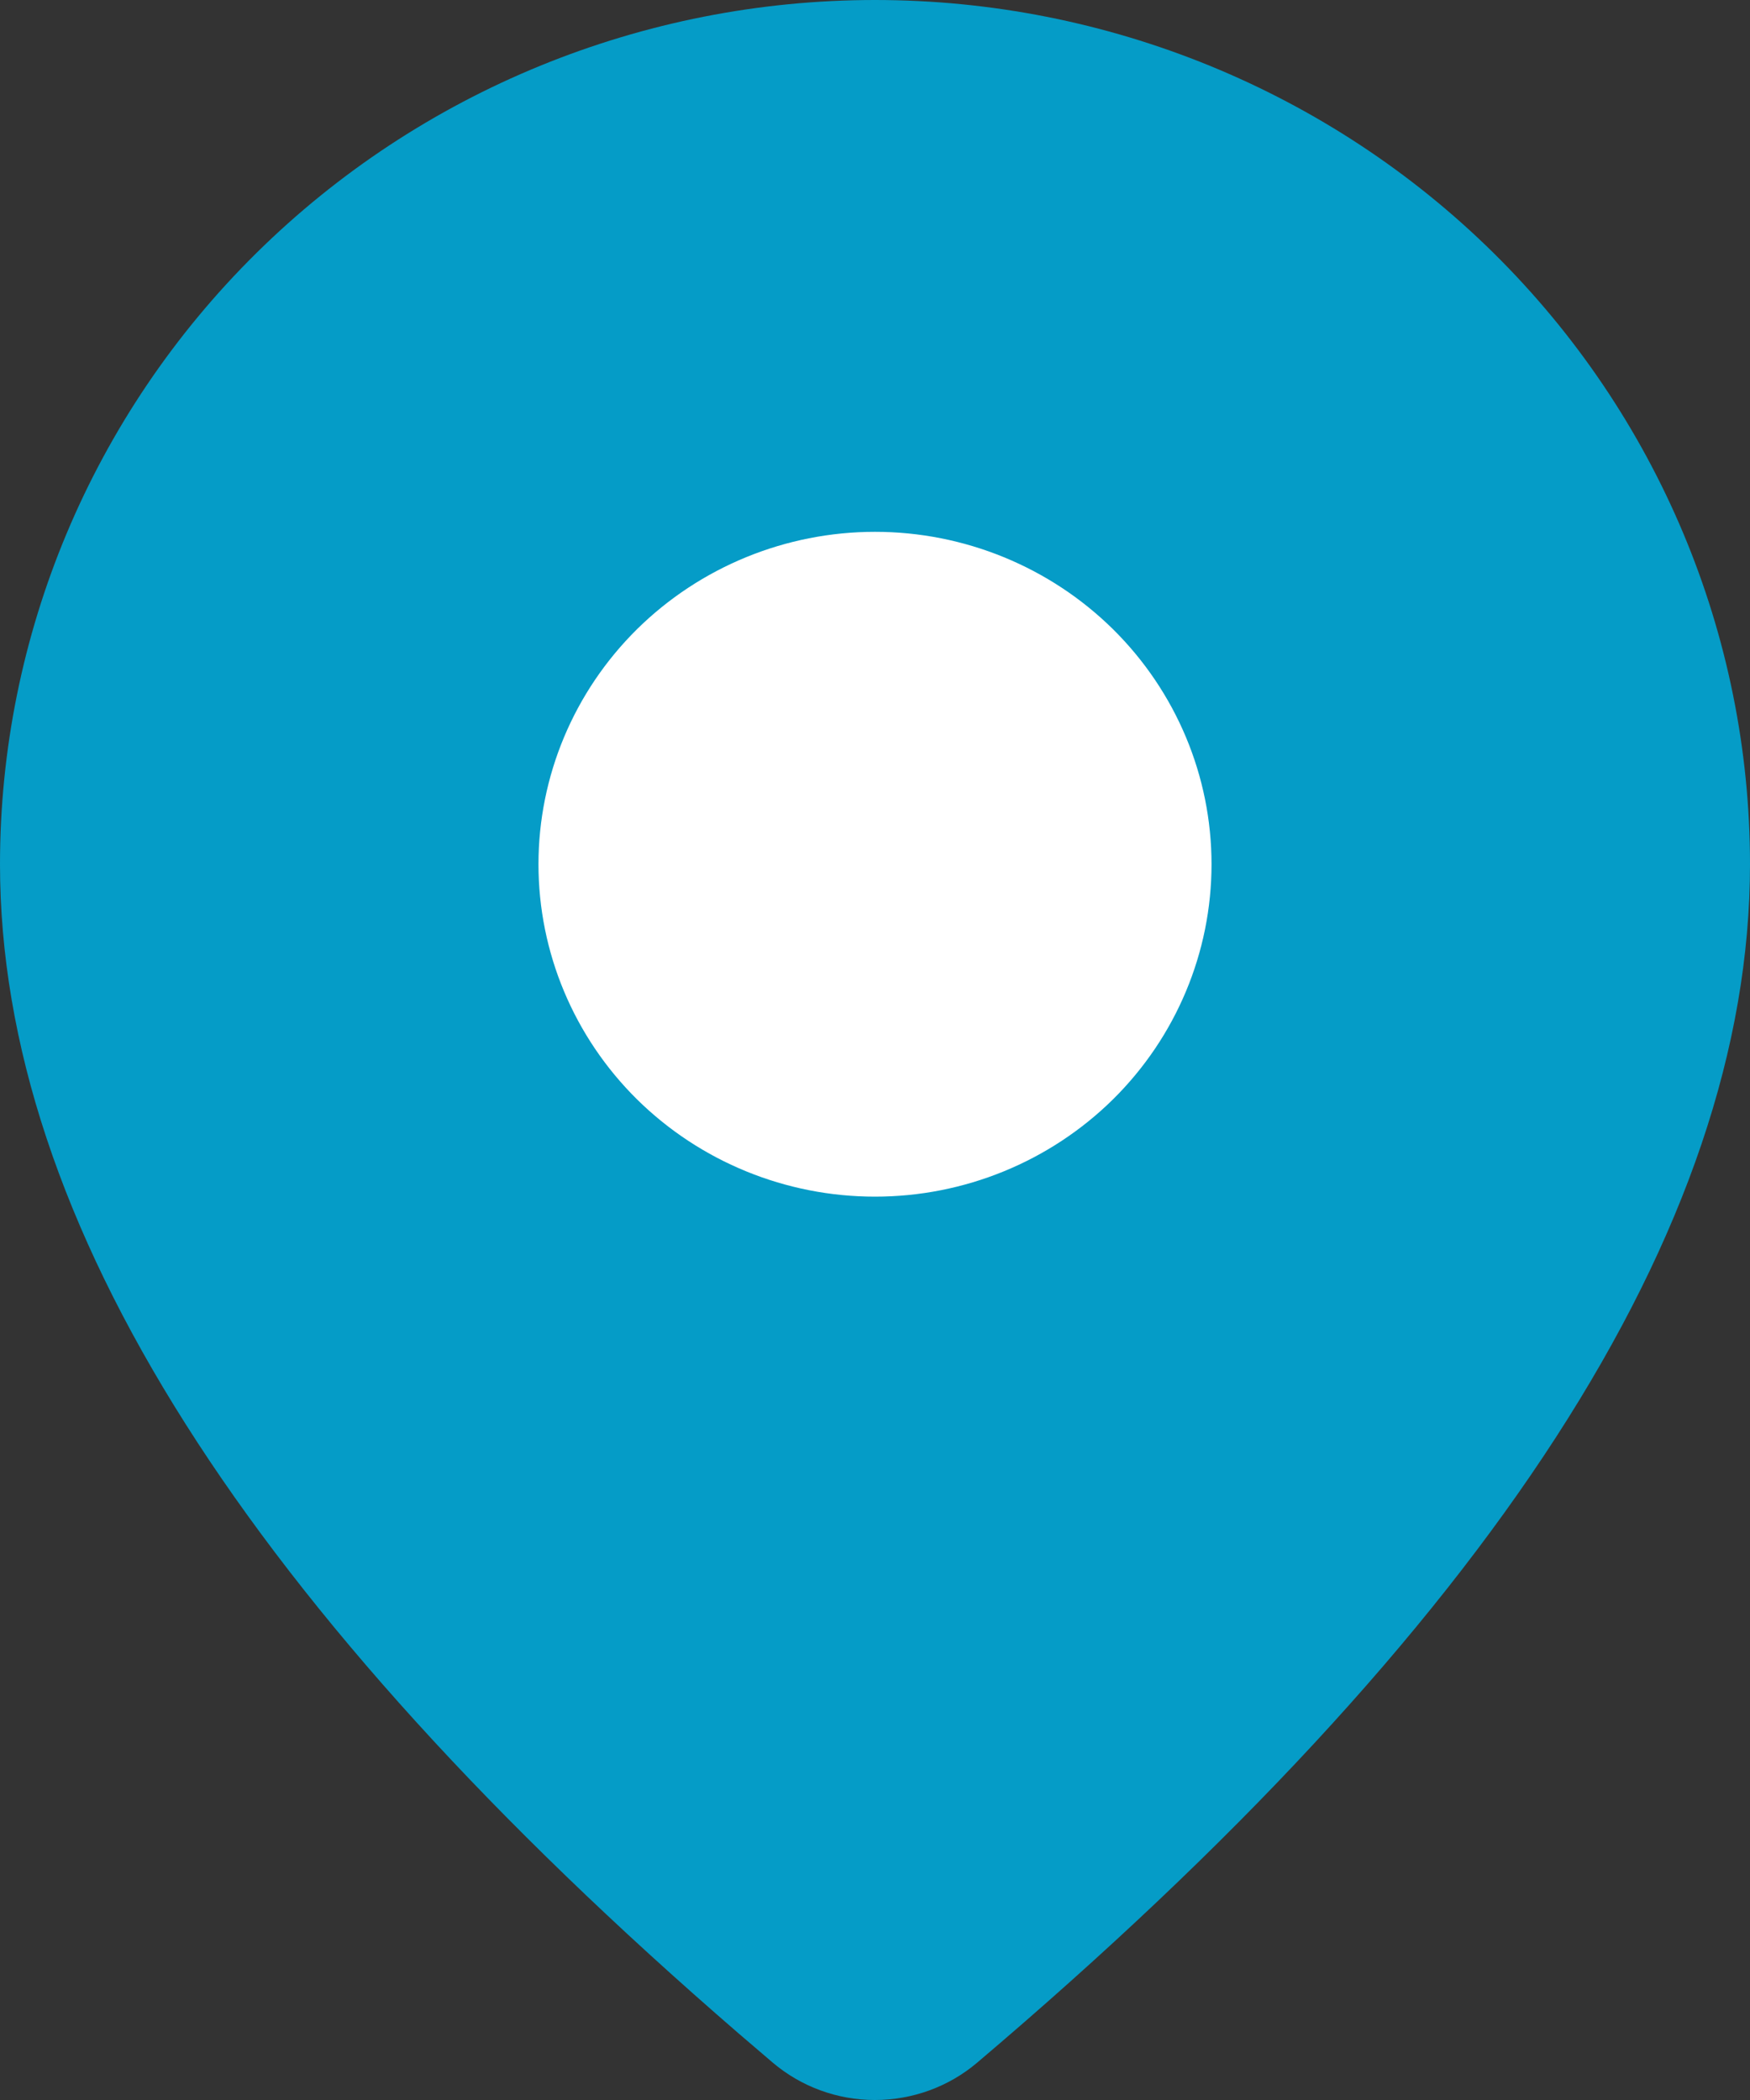 <svg width="20" height="24" viewBox="0 0 20 24" fill="none" xmlns="http://www.w3.org/2000/svg">
<rect x="0" y="0" width="20" height="24" fill="#333333" stroke="none"/>
<ellipse cx="9.677" cy="8.842" rx="5.161" ry="5.053" fill="white"/>
<path d="M10 0C12.652 0 15.196 1.041 17.071 2.893C18.946 4.745 20 7.258 20 9.877C20 14.051 17.031 18.6 11.169 23.572C10.843 23.849 10.428 24 9.998 24C9.568 24 9.153 23.847 8.828 23.57L8.44 23.238C2.838 18.395 0 13.958 0 9.877C0 7.258 1.054 4.745 2.929 2.893C4.804 1.041 7.348 0 10 0ZM10 6.078C8.98 6.078 8.002 6.479 7.28 7.191C6.559 7.904 6.154 8.87 6.154 9.877C6.154 10.885 6.559 11.851 7.28 12.564C8.002 13.276 8.98 13.676 10 13.676C11.02 13.676 11.998 13.276 12.72 12.564C13.441 11.851 13.846 10.885 13.846 9.877C13.846 8.87 13.441 7.904 12.72 7.191C11.998 6.479 11.02 6.078 10 6.078Z" fill="#059CC7"/>
</svg>
